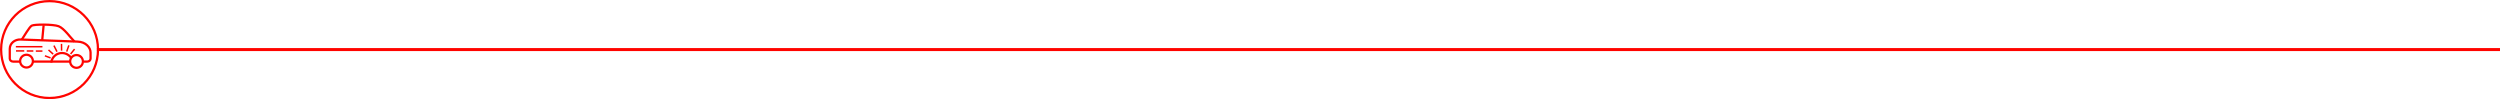 <?xml version="1.0" encoding="UTF-8"?> <svg xmlns="http://www.w3.org/2000/svg" id="Ebene_1" version="1.1" viewBox="0 0 3329 132"><defs><style> .st0 { stroke-width: 2px; } .st0, .st1 { fill: none; stroke: #ff0400; } .st2 { fill: #ff0400; } .st1 { stroke-width: 3px; } </style></defs><circle class="st1" cx="66" cy="66" r="64.5"></circle><rect class="st2" x="129" y="64" width="3200" height="4"></rect><g><path class="st1" d="M93.4,82h-50.1"></path><path class="st1" d="M26.9,82h-9.5c-2.5,0-4.4-1.8-4.4-4v-13c0-7.1,6.5-12.7,14.4-12.4l75.7,2.8c11.3.3,17.5,8,17.5,14.6v8c0,2.2-1.9,4-4.4,4h.1-4.7"></path><circle class="st1" cx="35.3" cy="81.4" r="8.5"></circle><circle class="st1" cx="101.9" cy="81.8" r="8.5"></circle><path class="st1" d="M29.1,52.6c3.1-4.4,9.8-16.4,13.1-18.4s28.6-2,35.8.7,15.6,14.9,21.2,20.5"></path><g><path class="st1" d="M68.2,83.3c.8-5.8,4.8-10.5,10.2-12.1,6.2-1.9,13,.7,16.7,6.3"></path><line class="st0" x1="59.8" y1="74.3" x2="67.3" y2="77.1"></line><line class="st0" x1="64.6" y1="66.5" x2="70.8" y2="72.1"></line><line class="st0" x1="71.8" y1="60.7" x2="75.9" y2="68.8"></line><line class="st0" x1="82" y1="67.5" x2="81.9" y2="58.4"></line><line class="st0" x1="88.8" y1="68.7" x2="91.7" y2="60.4"></line><line class="st0" x1="94" y1="71.9" x2="99.3" y2="65.4"></line></g><line class="st0" x1="21.1" y1="62.2" x2="56.5" y2="62.2"></line><line class="st0" x1="21.3" y1="67.8" x2="32.3" y2="67.8"></line><line class="st0" x1="35.6" y1="67.9" x2="44.4" y2="67.9"></line><line class="st0" x1="47.7" y1="68" x2="56.5" y2="68"></line></g><line class="st1" x1="58.1" y1="33.5" x2="56.2" y2="53.6"></line></svg> 
